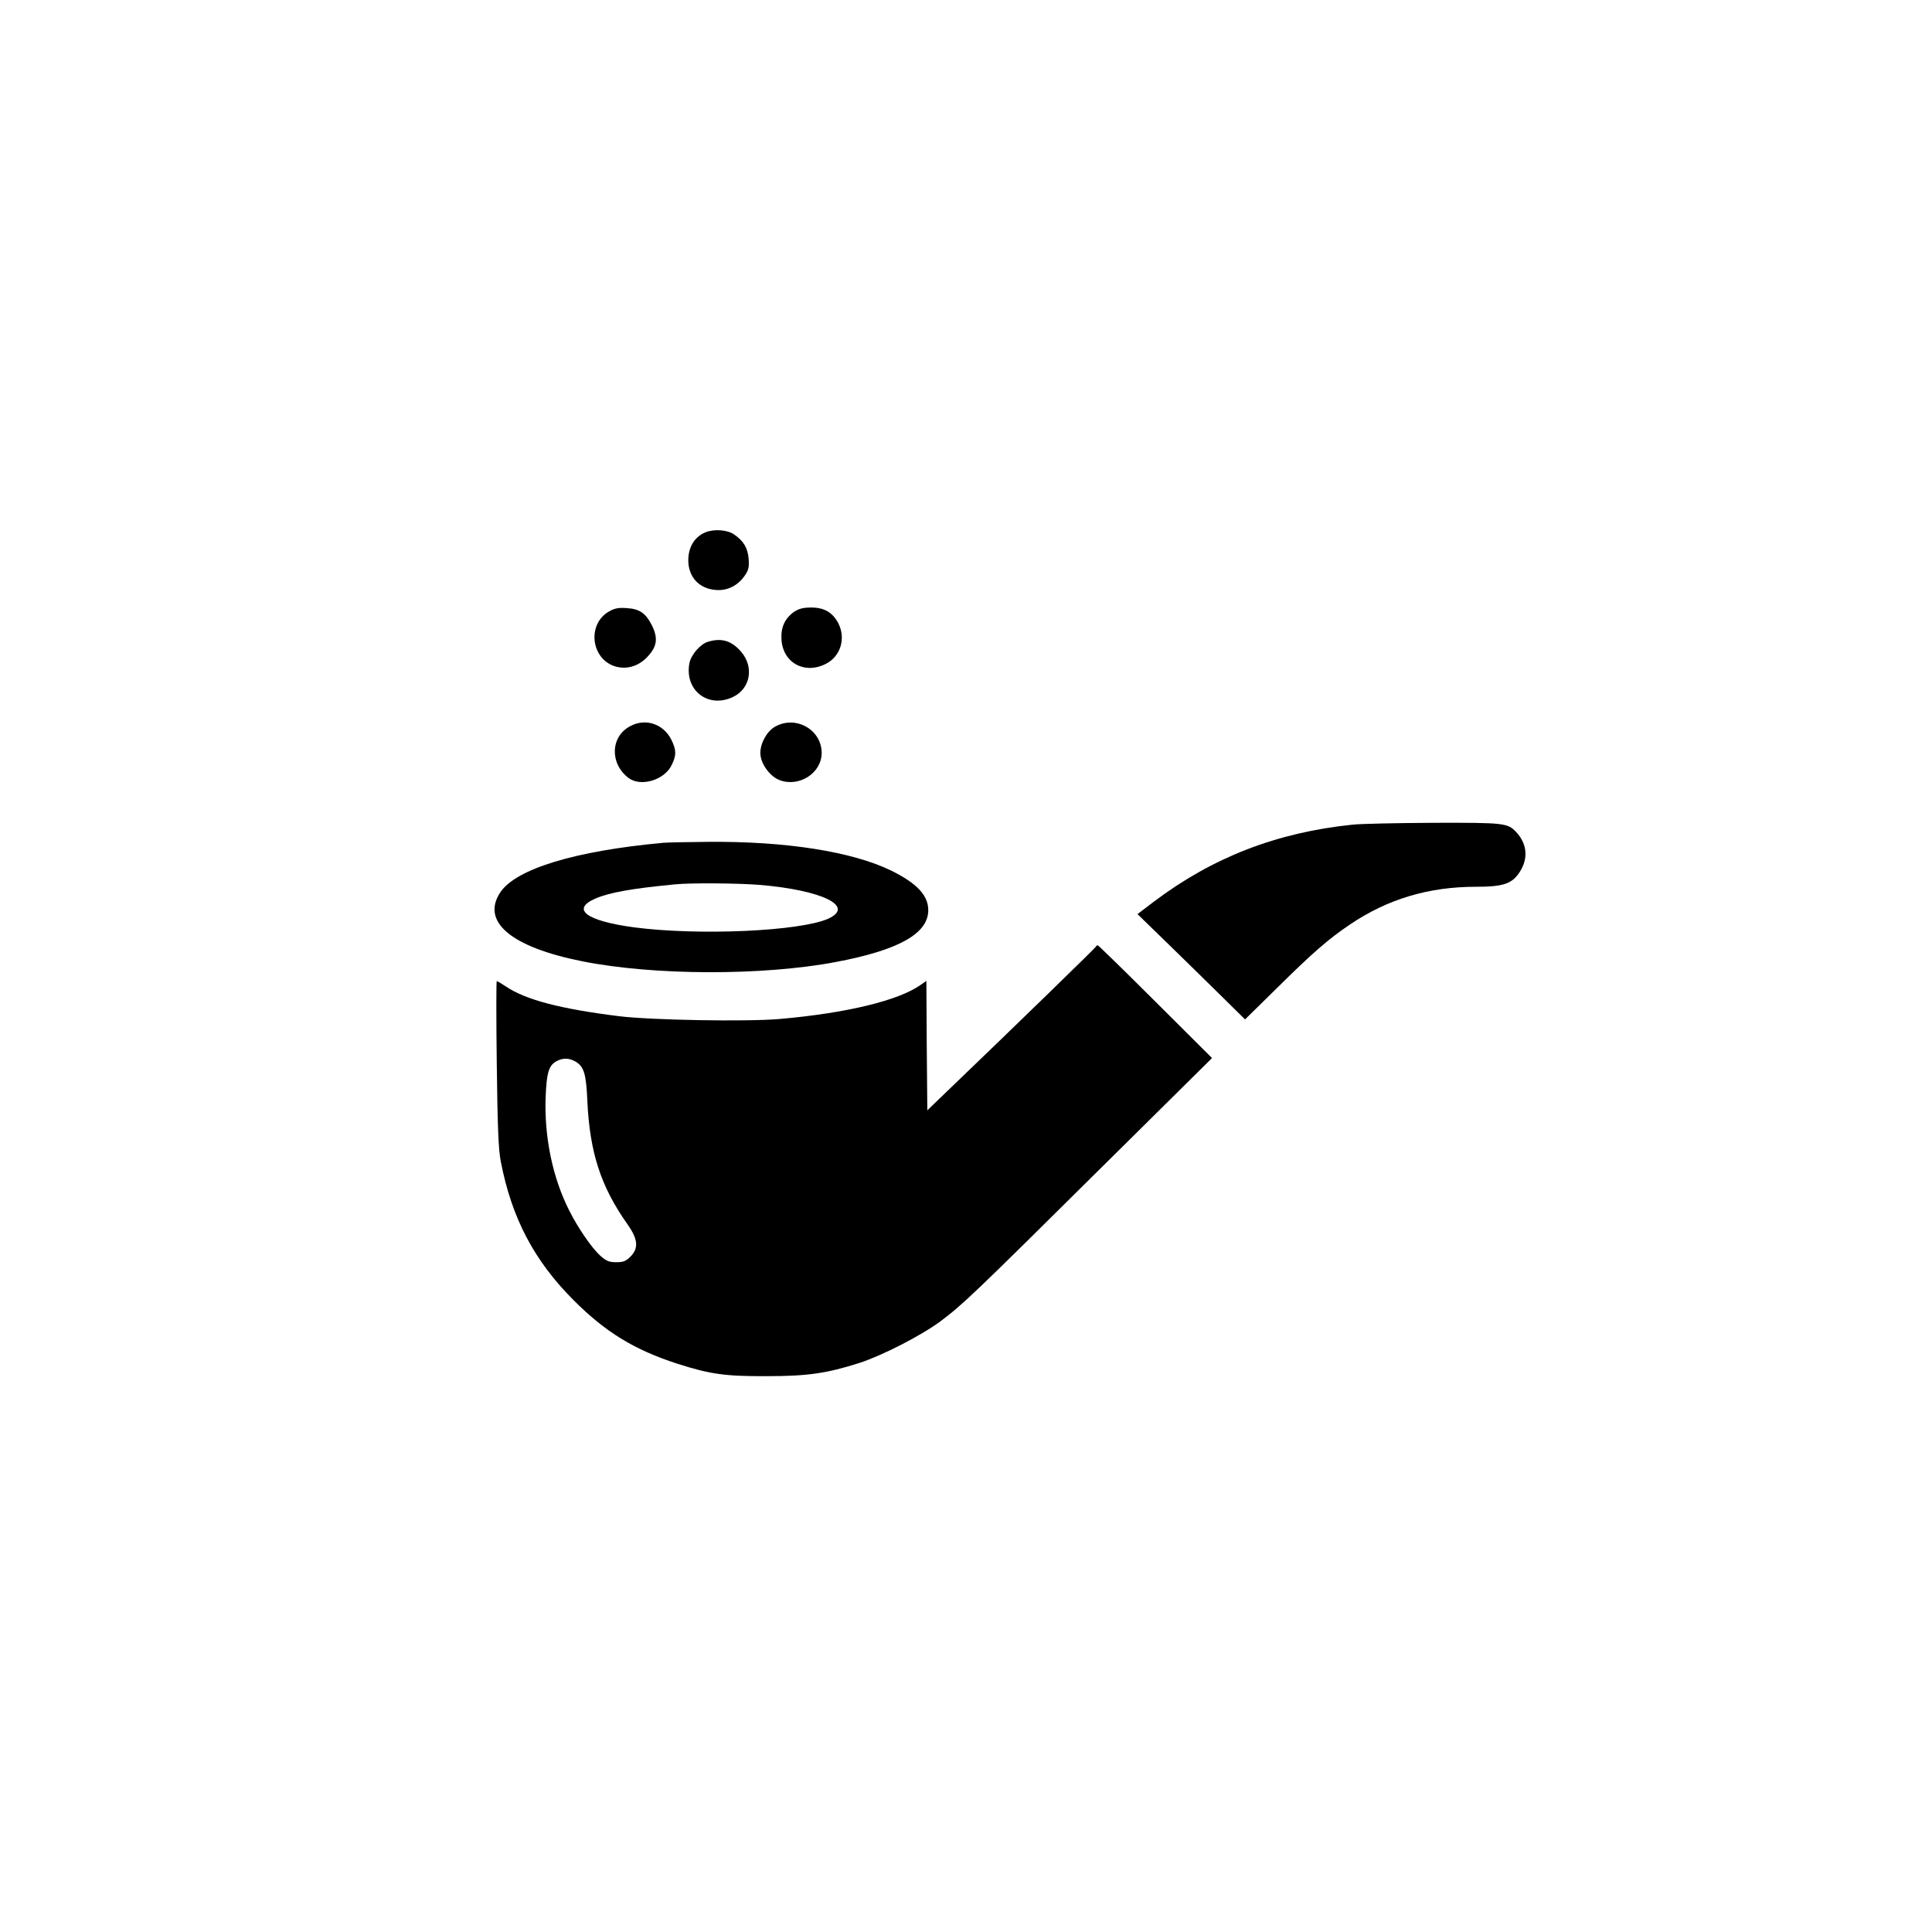 <?xml version="1.0" standalone="no"?>
<!DOCTYPE svg PUBLIC "-//W3C//DTD SVG 20010904//EN"
 "http://www.w3.org/TR/2001/REC-SVG-20010904/DTD/svg10.dtd">
<svg version="1.0" xmlns="http://www.w3.org/2000/svg"
 width="1024pt" height="1024pt" viewBox="0 0 1024 1024"
 preserveAspectRatio="xMidYMid meet">

<g transform="translate(0,1024) scale(0.1,-0.1)"
fill="#000000" stroke="none">
<path d="M3740 7419 c-59 -24 -92 -79 -92 -150 1 -89 59 -150 147 -156 61 -5
117 24 153 77 20 29 23 44 20 88 -5 59 -27 95 -78 130 -36 24 -104 29 -150 11z"/>
<path d="M3226 6998 c-114 -67 -94 -247 31 -289 60 -19 121 -3 169 44 56 57
64 101 30 171 -34 67 -66 89 -136 93 -43 3 -63 -1 -94 -19z"/>
<path d="M4210 6998 c-50 -35 -72 -82 -68 -148 8 -125 125 -187 238 -127 76
40 104 135 63 214 -30 57 -74 83 -143 83 -43 0 -65 -6 -90 -22z"/>
<path d="M3754 6839 c-42 -12 -91 -69 -100 -114 -27 -144 100 -242 231 -179
93 44 113 160 42 241 -50 57 -102 73 -173 52z"/>
<path d="M3340 6391 c-105 -55 -109 -199 -8 -275 66 -48 190 -10 228 69 26 53
25 80 -2 135 -43 84 -137 115 -218 71z"/>
<path d="M4107 6388 c-43 -25 -77 -87 -77 -139 0 -54 48 -122 100 -143 104
-41 225 36 225 143 0 124 -138 202 -248 139z"/>
<path d="M7167 5869 c-402 -42 -739 -173 -1050 -407 l-88 -67 143 -139 c79
-77 207 -202 285 -279 l142 -140 173 170 c184 182 270 257 383 333 200 135
417 200 669 200 144 0 190 16 230 77 47 72 41 149 -17 212 -46 49 -61 51 -439
50 -194 -1 -388 -5 -431 -10z"/>
<path d="M3515 5773 c-468 -43 -779 -138 -863 -262 -104 -156 57 -291 434
-366 379 -76 958 -77 1343 -4 335 63 491 151 491 275 0 78 -60 142 -195 209
-207 101 -558 157 -975 153 -107 -1 -213 -3 -235 -5z m510 -223 c336 -28 510
-115 363 -180 -151 -66 -686 -90 -1028 -45 -253 34 -336 96 -203 153 75 32
193 53 423 75 80 8 333 6 445 -3z"/>
<path d="M5808 5222 c-3 -7 -443 -435 -783 -761 l-110 -106 -3 343 -2 343 -30
-21 c-117 -83 -393 -150 -749 -181 -175 -15 -681 -6 -851 15 -312 39 -494 87
-598 157 -24 16 -46 29 -49 29 -3 0 -3 -197 0 -437 4 -338 9 -456 21 -518 58
-301 177 -527 386 -736 169 -170 324 -264 550 -337 175 -56 254 -67 475 -66
216 0 317 15 490 70 123 40 329 146 430 221 121 91 176 144 854 816 l585 579
-300 299 c-164 164 -302 298 -306 299 -3 0 -8 -4 -10 -8z m-2757 -609 c44 -26
56 -65 62 -208 13 -274 71 -453 212 -653 57 -80 61 -128 16 -173 -24 -24 -38
-29 -75 -29 -38 0 -52 6 -85 35 -45 41 -117 145 -165 241 -87 172 -132 389
-124 599 5 130 17 168 57 190 35 19 67 18 102 -2z"/>
</g>
</svg>
